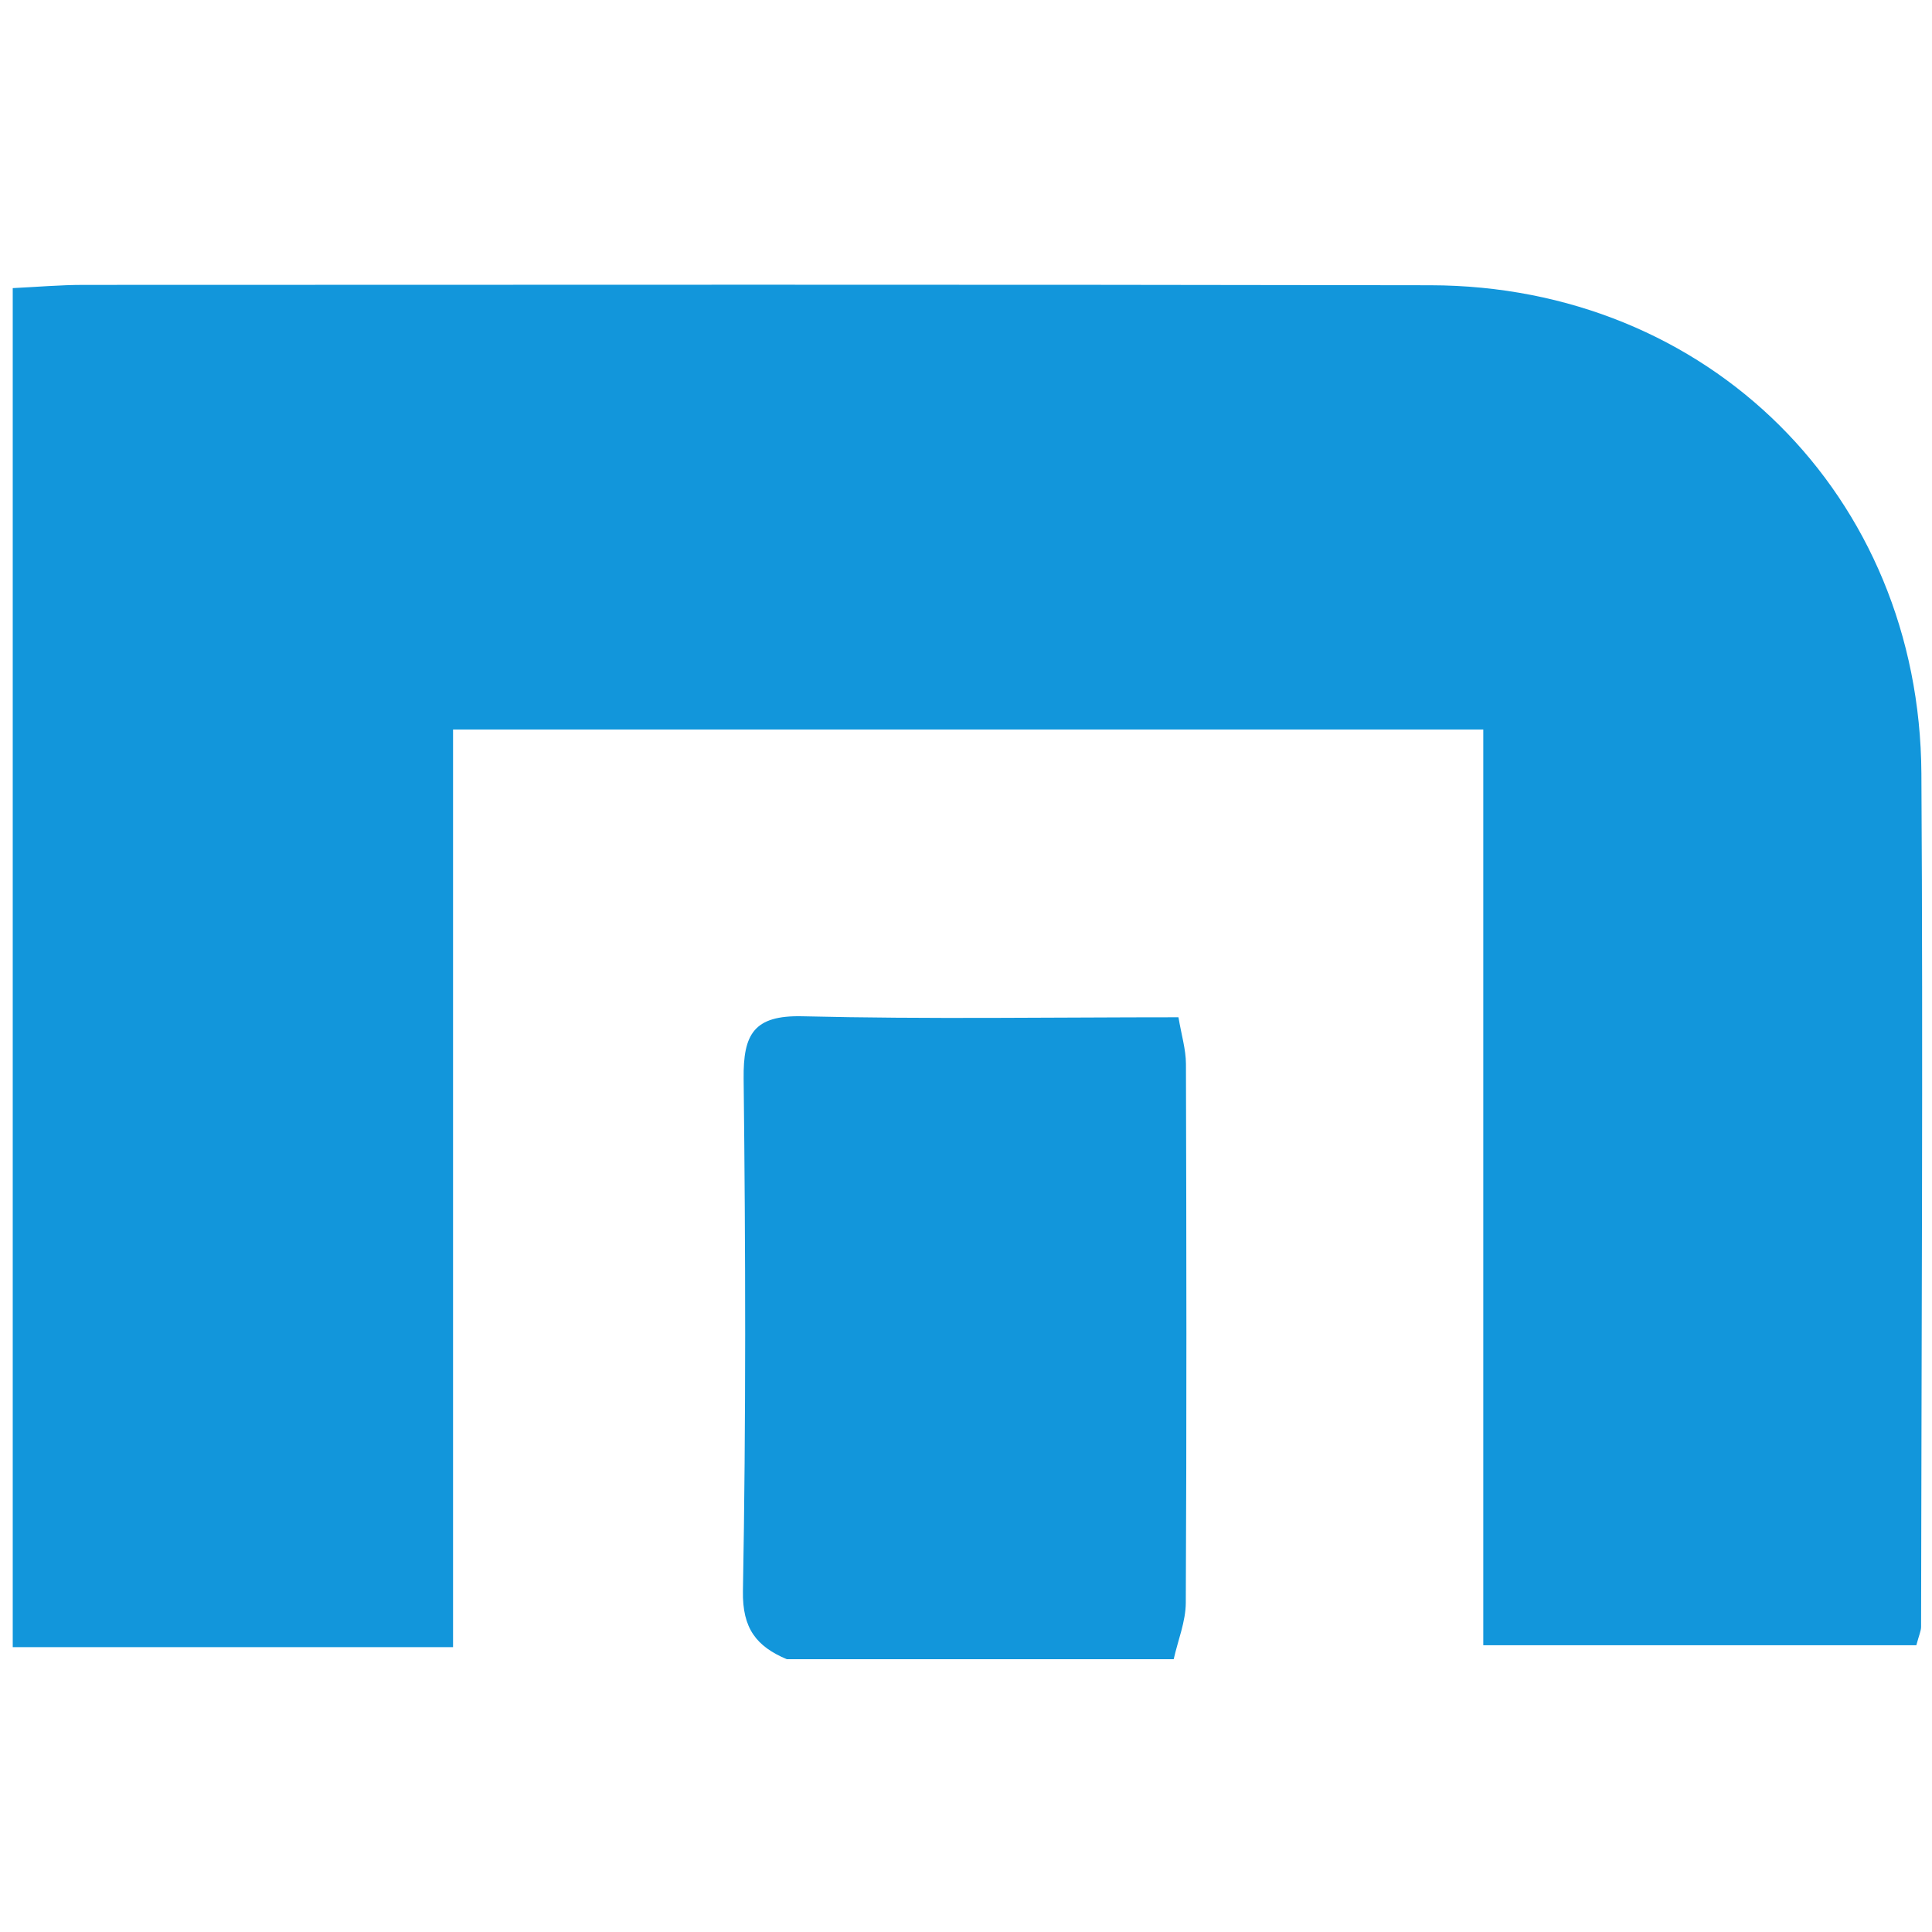<?xml version="1.0" standalone="no"?><!DOCTYPE svg PUBLIC "-//W3C//DTD SVG 1.1//EN" "http://www.w3.org/Graphics/SVG/1.1/DTD/svg11.dtd"><svg t="1515484873249" class="icon" style="" viewBox="0 0 1024 1024" version="1.1" xmlns="http://www.w3.org/2000/svg" p-id="19679" xmlns:xlink="http://www.w3.org/1999/xlink" width="200" height="200"><defs><style type="text/css"></style></defs><path d="M417.003 879.416c-15.987-6.781-23.597-16.16-23.234-36.193 1.641-90.471 1.398-180.995 0.373-271.485-0.266-23.517 5.293-33.723 31.201-33.09 65.716 1.596 131.491 0.527 199.266 0.527 1.554 9.326 3.937 17.014 3.964 24.706 0.27 95.199 0.4 190.404-0.082 285.605-0.042 9.983-4.172 19.953-6.409 29.93H417.003zM240.124 873.027H6.751V152.706c12.551-0.594 25.096-1.709 37.64-1.709 237.941-0.052 475.883-0.259 713.824 0.193 147.115 0.276 259.279 111.426 260.164 258.725 0.911 150.761 0.027 301.533-0.166 452.302 0 2.222-1.091 4.438-2.507 9.785H786.169v-485.35H240.124v486.375z" p-id="19680" fill="#1296db"></path></svg>